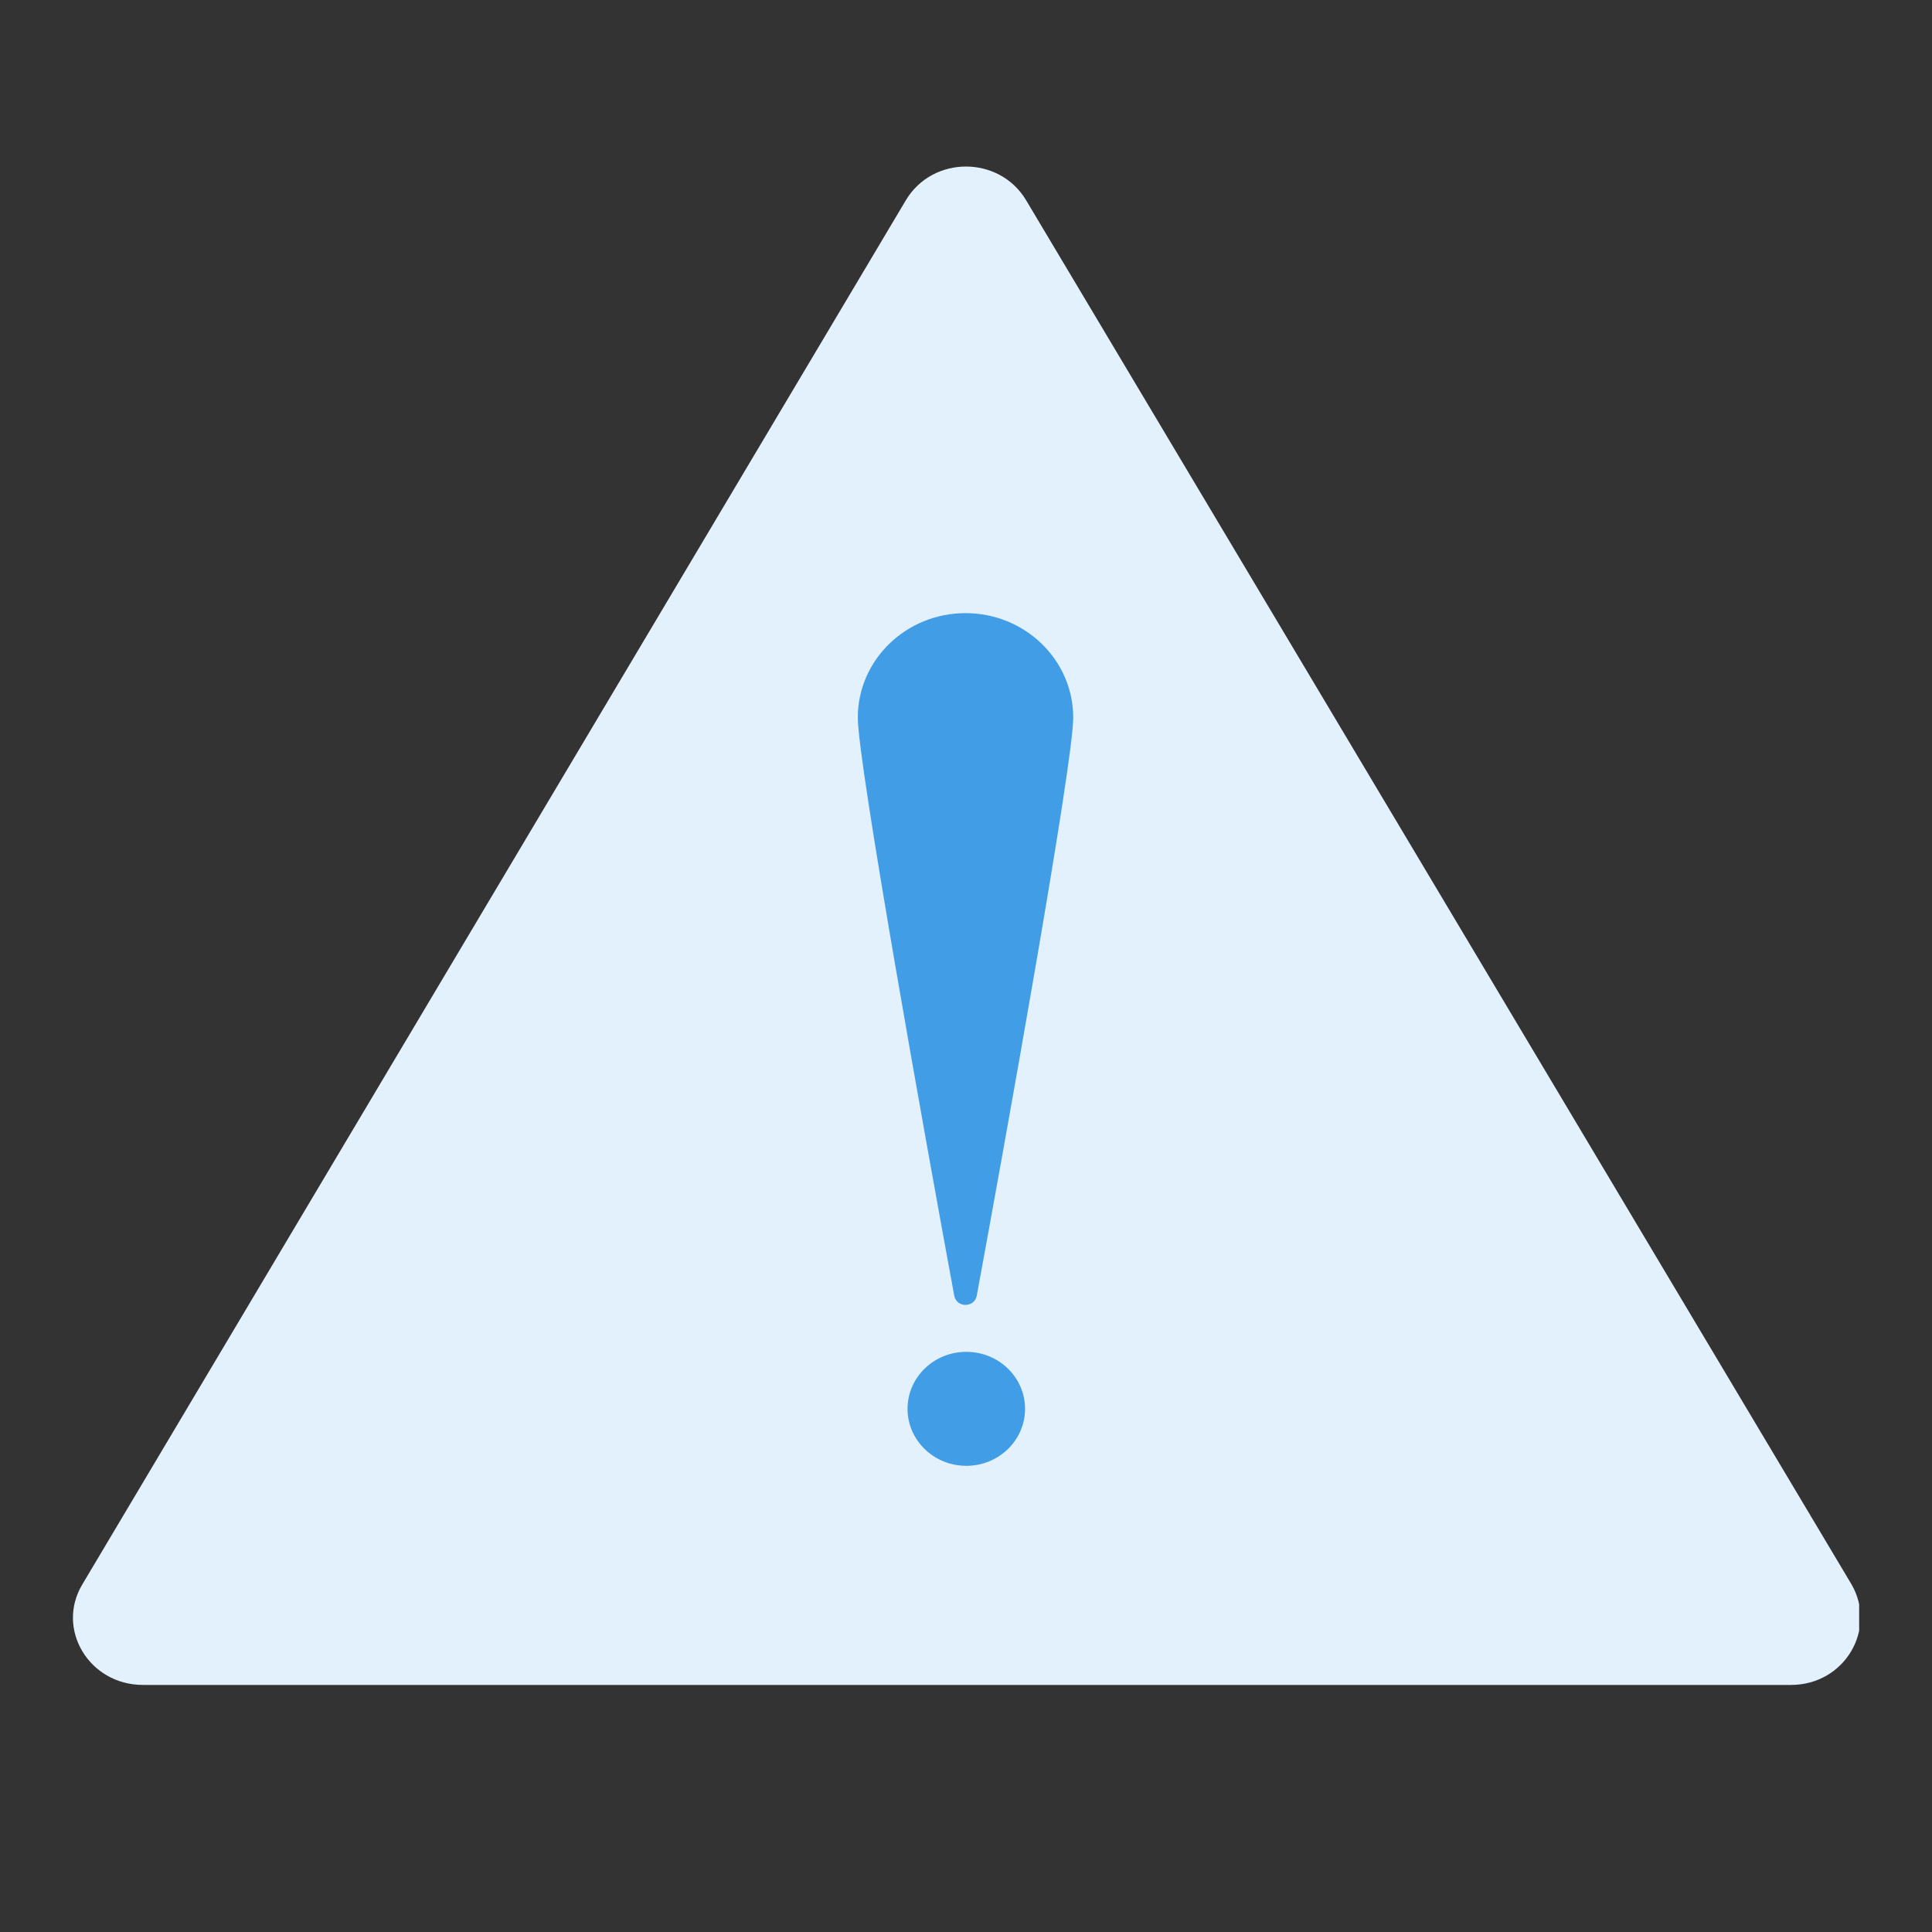 <svg width="58" height="58" viewBox="0 0 58 58" fill="none" xmlns="http://www.w3.org/2000/svg">
<rect x="0" y="0" width="58" height="58" fill="#333333" stroke="none"/>
<g clip-path="url(#clip0_42_6553)">
<path d="M27.197 6.007L2.474 47.561C1.666 48.904 2.676 50.583 4.292 50.583H53.765C55.38 50.583 56.361 48.904 55.582 47.561L30.802 6.007C29.995 4.664 28.004 4.664 27.197 6.007Z" fill="#E2F1FB"/>
<path d="M32.219 21.544C32.219 19.811 30.771 18.407 28.985 18.407C27.199 18.407 25.752 19.811 25.752 21.544C25.752 22.926 27.809 34.353 28.646 38.894C28.714 39.267 29.256 39.267 29.324 38.894C30.161 34.353 32.219 22.926 32.219 21.544Z" fill="#419EE6"/>
<path d="M29.009 44.005C29.983 44.005 30.773 43.239 30.773 42.294C30.773 41.349 29.983 40.583 29.009 40.583C28.035 40.583 27.245 41.349 27.245 42.294C27.245 43.239 28.035 44.005 29.009 44.005Z" fill="#419EE6"/>
</g>
<defs>
<clipPath id="clip0_42_6553">
<rect width="53.627" height="45.583" fill="white" transform="translate(2.186 5)"/>
</clipPath>
</defs>
</svg>
